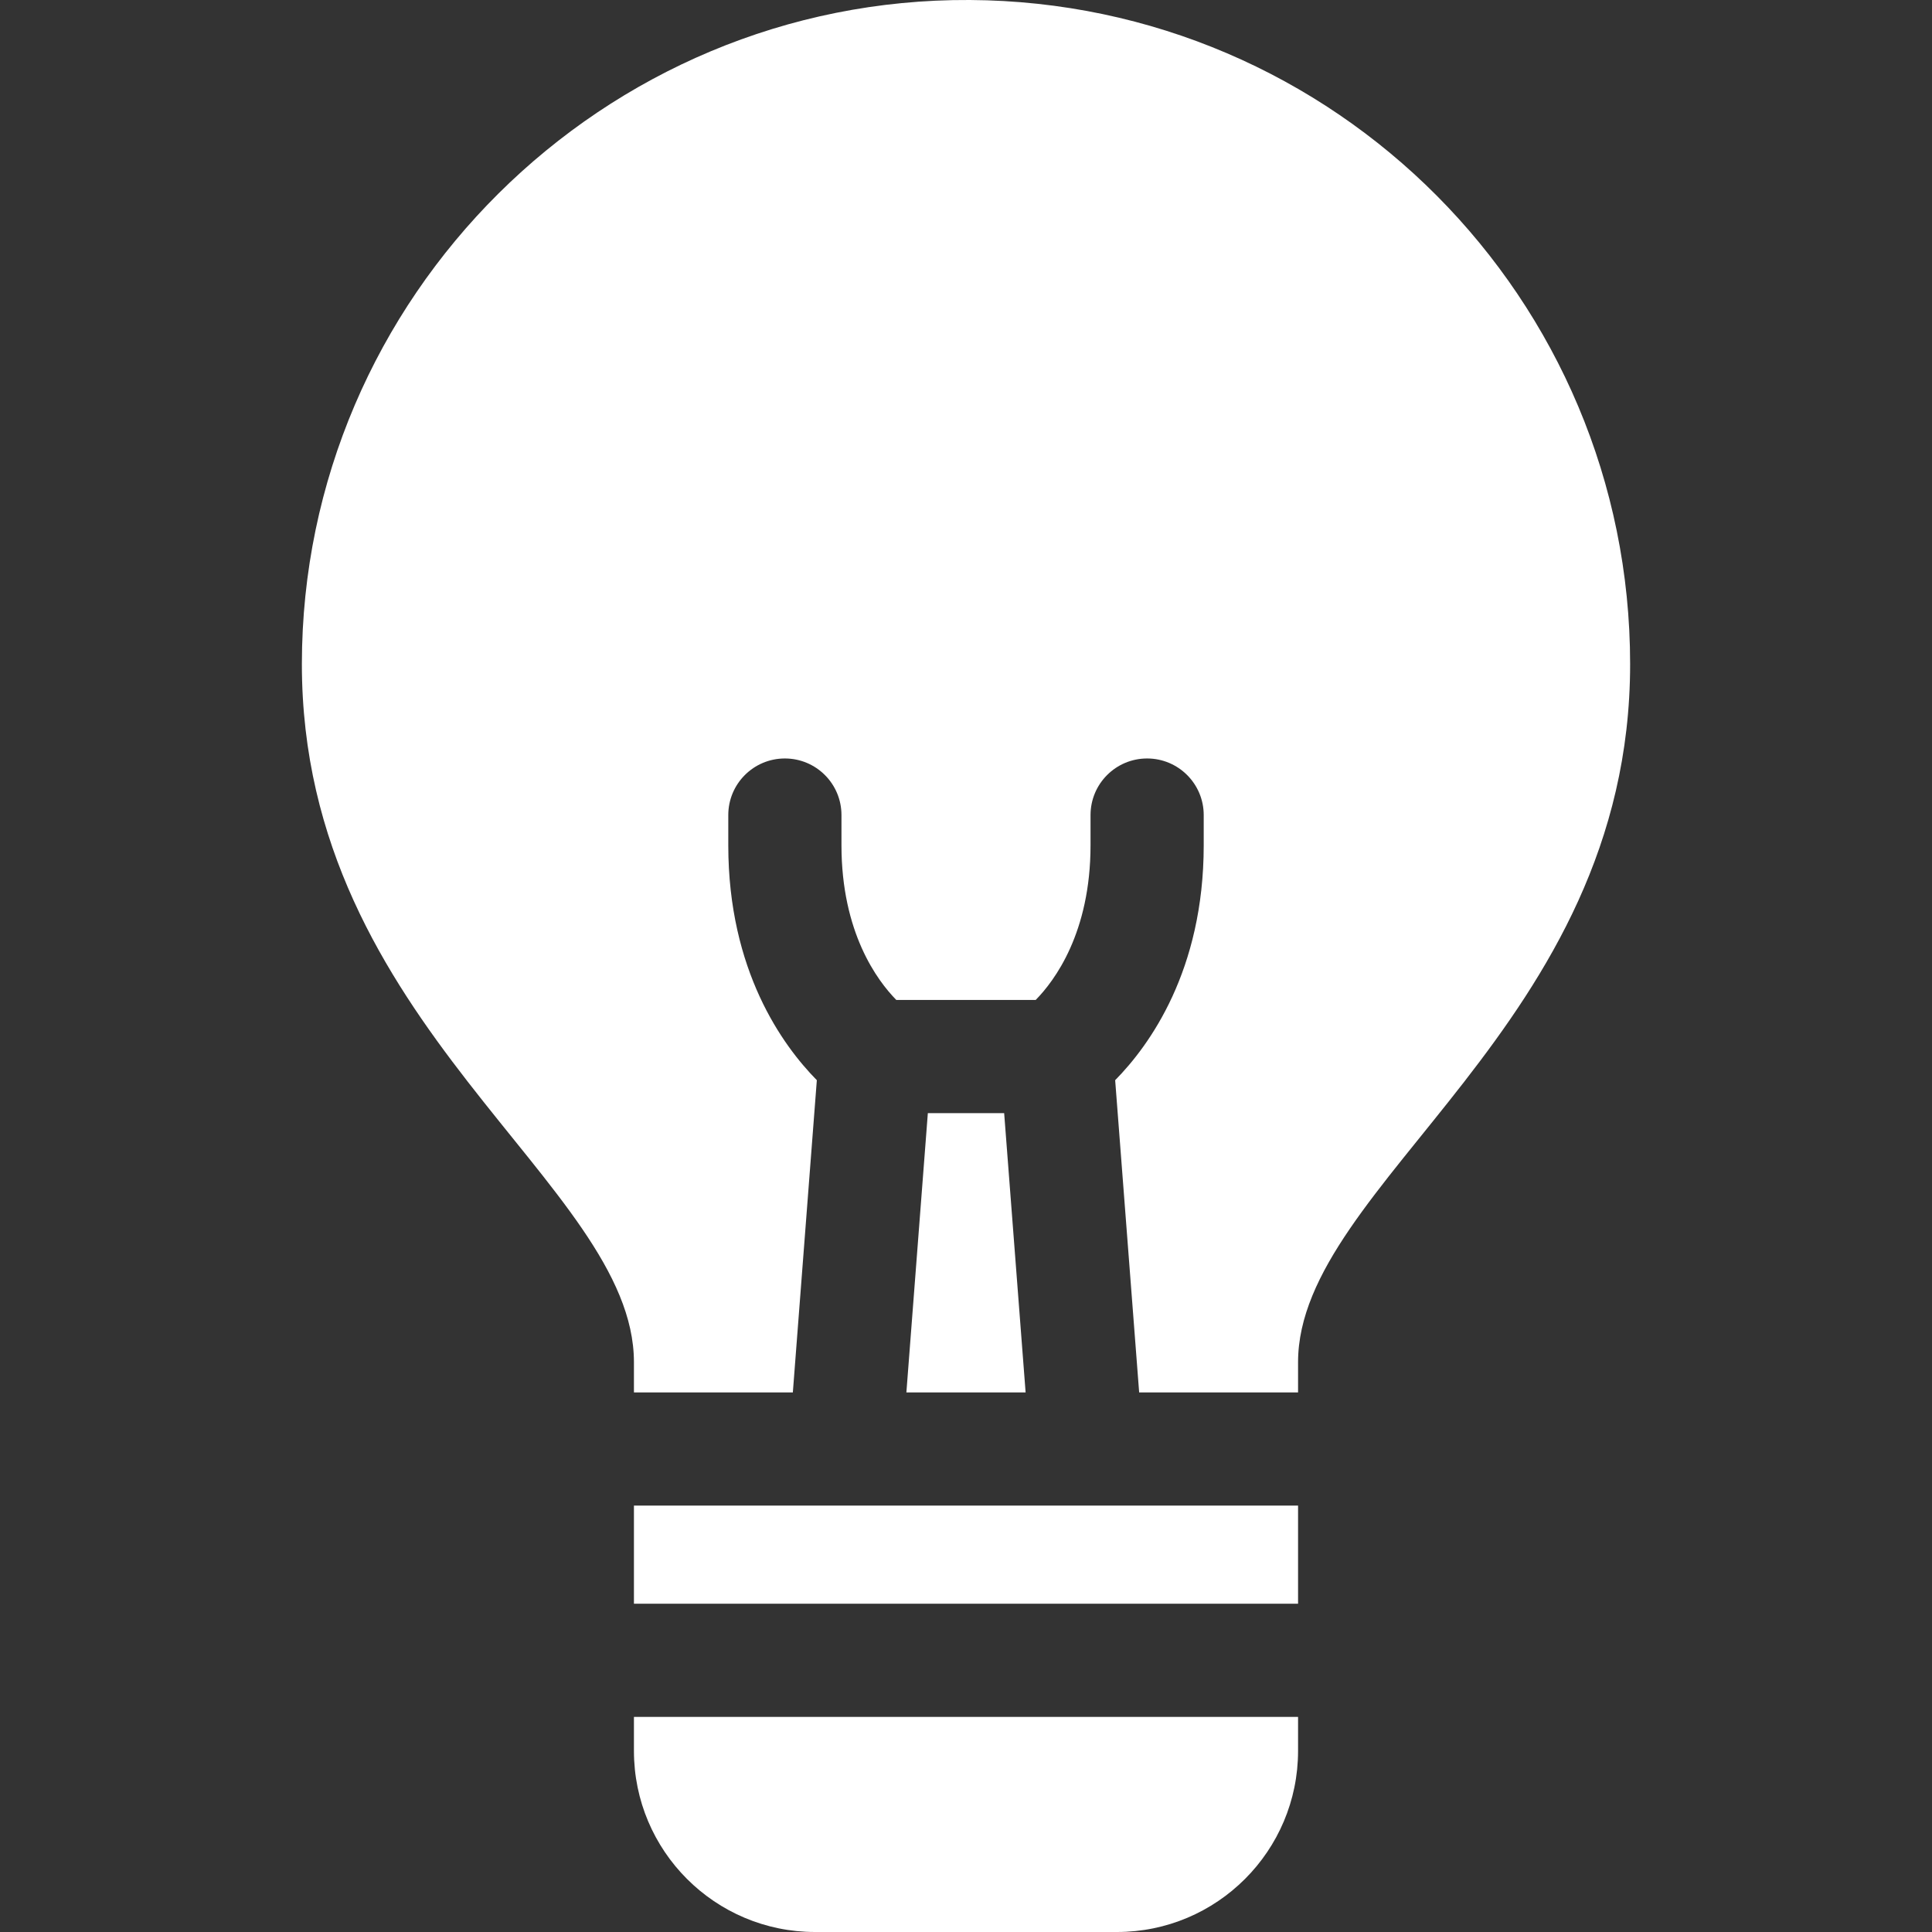 <svg width="48" height="48" viewBox="0 0 48 48" fill="none" xmlns="http://www.w3.org/2000/svg">
<rect x="0" y="0" width="48" height="48" fill="#333333" stroke="none"/>
<g id="idea_6626414 1">
<g id="Group">
<path id="Vector" d="M15.75 37.406H32.25V39.844H15.75V37.406Z" fill="#fff"/>
<path id="Vector_2" d="M24.095 0C14.984 -0.051 7.505 7.38 7.5 16.492C7.495 25.498 15.75 29.397 15.75 33.844V34.594H19.698L20.294 26.837C19.443 25.973 18.094 24.114 18.094 21V20.25C18.094 19.473 18.723 18.844 19.5 18.844C20.277 18.844 20.906 19.473 20.906 20.25V21C20.906 23.172 21.799 24.366 22.269 24.844H25.731C26.201 24.366 27.094 23.172 27.094 21V20.25C27.094 19.473 27.723 18.844 28.5 18.844C29.276 18.844 29.906 19.473 29.906 20.25V21C29.906 24.114 28.557 25.973 27.706 26.837L28.302 34.594H32.25V33.844C32.25 29.399 40.5 25.5 40.5 16.5C40.5 7.419 33.164 0.052 24.095 0Z" fill="#fff"/>
<path id="Vector_3" d="M15.75 43.5C15.75 45.985 17.765 48 20.25 48H27.75C30.235 48 32.25 45.985 32.25 43.5V42.656H15.75V43.5Z" fill="#fff"/>
<path id="Vector_4" d="M23.052 27.656L22.519 34.594H25.481L24.948 27.656H23.052Z" fill="#fff"/>
</g>
</g>
</svg>
